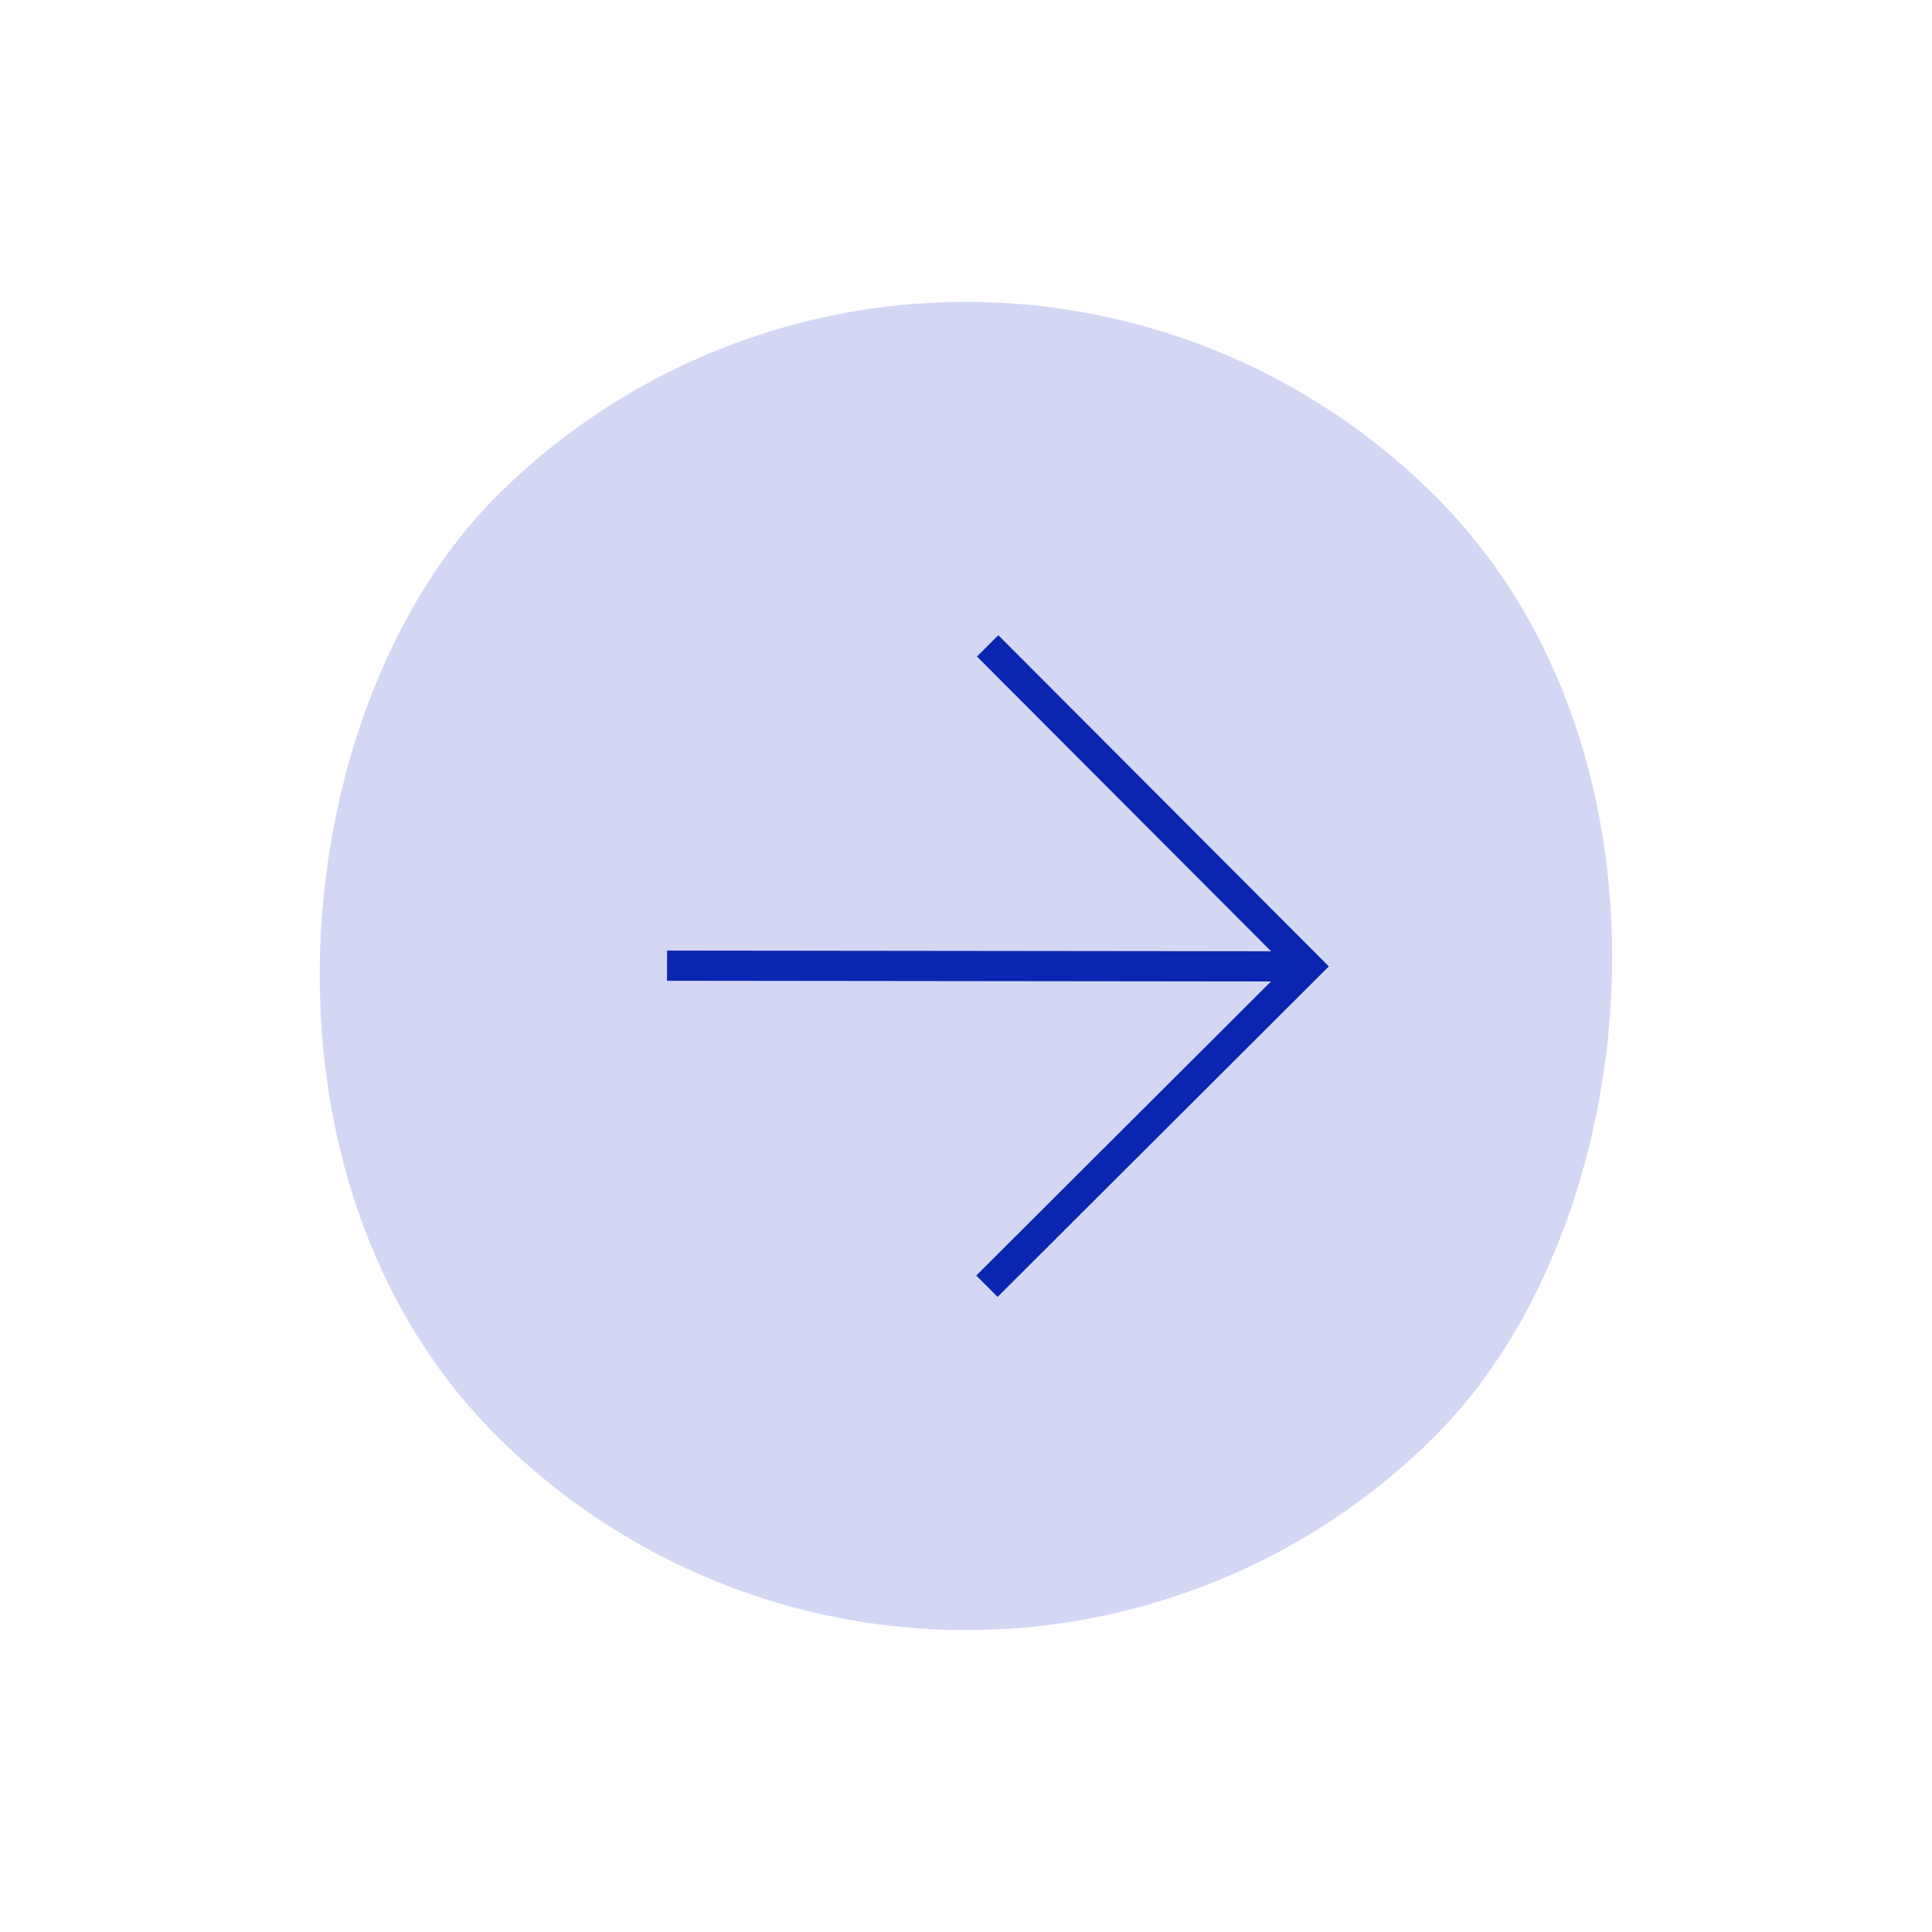 <?xml version="1.0" encoding="UTF-8"?>
<svg xmlns="http://www.w3.org/2000/svg" width="64" height="64" viewBox="0 0 64 64" fill="none">
  <g clip-path="url(#clip0_2318_7848)">
    <circle cx="31.998" cy="32" r="22" transform="rotate(45.064 31.998 32)" fill="#D3D7F4"></circle>
    <path d="M32.717 21.395L43.312 32.013L32.693 42.608" stroke="#0A26B1"></path>
    <path d="M22.097 31.989L43.106 32.013" stroke="#0A26B1"></path>
    <path d="M-9.707 21.347L0.888 31.965L-9.731 42.56" stroke="#0A26B1"></path>
    <path d="M-20.327 31.942L0.682 31.965" stroke="#0A26B1"></path>
  </g>
  <defs>
    <clipPath id="clip0_2318_7848">
      <rect x="32.033" y="0.887" width="44" height="44" rx="22" transform="rotate(45.064 32.033 0.887)" fill="white"></rect>
    </clipPath>
  </defs>
</svg>
